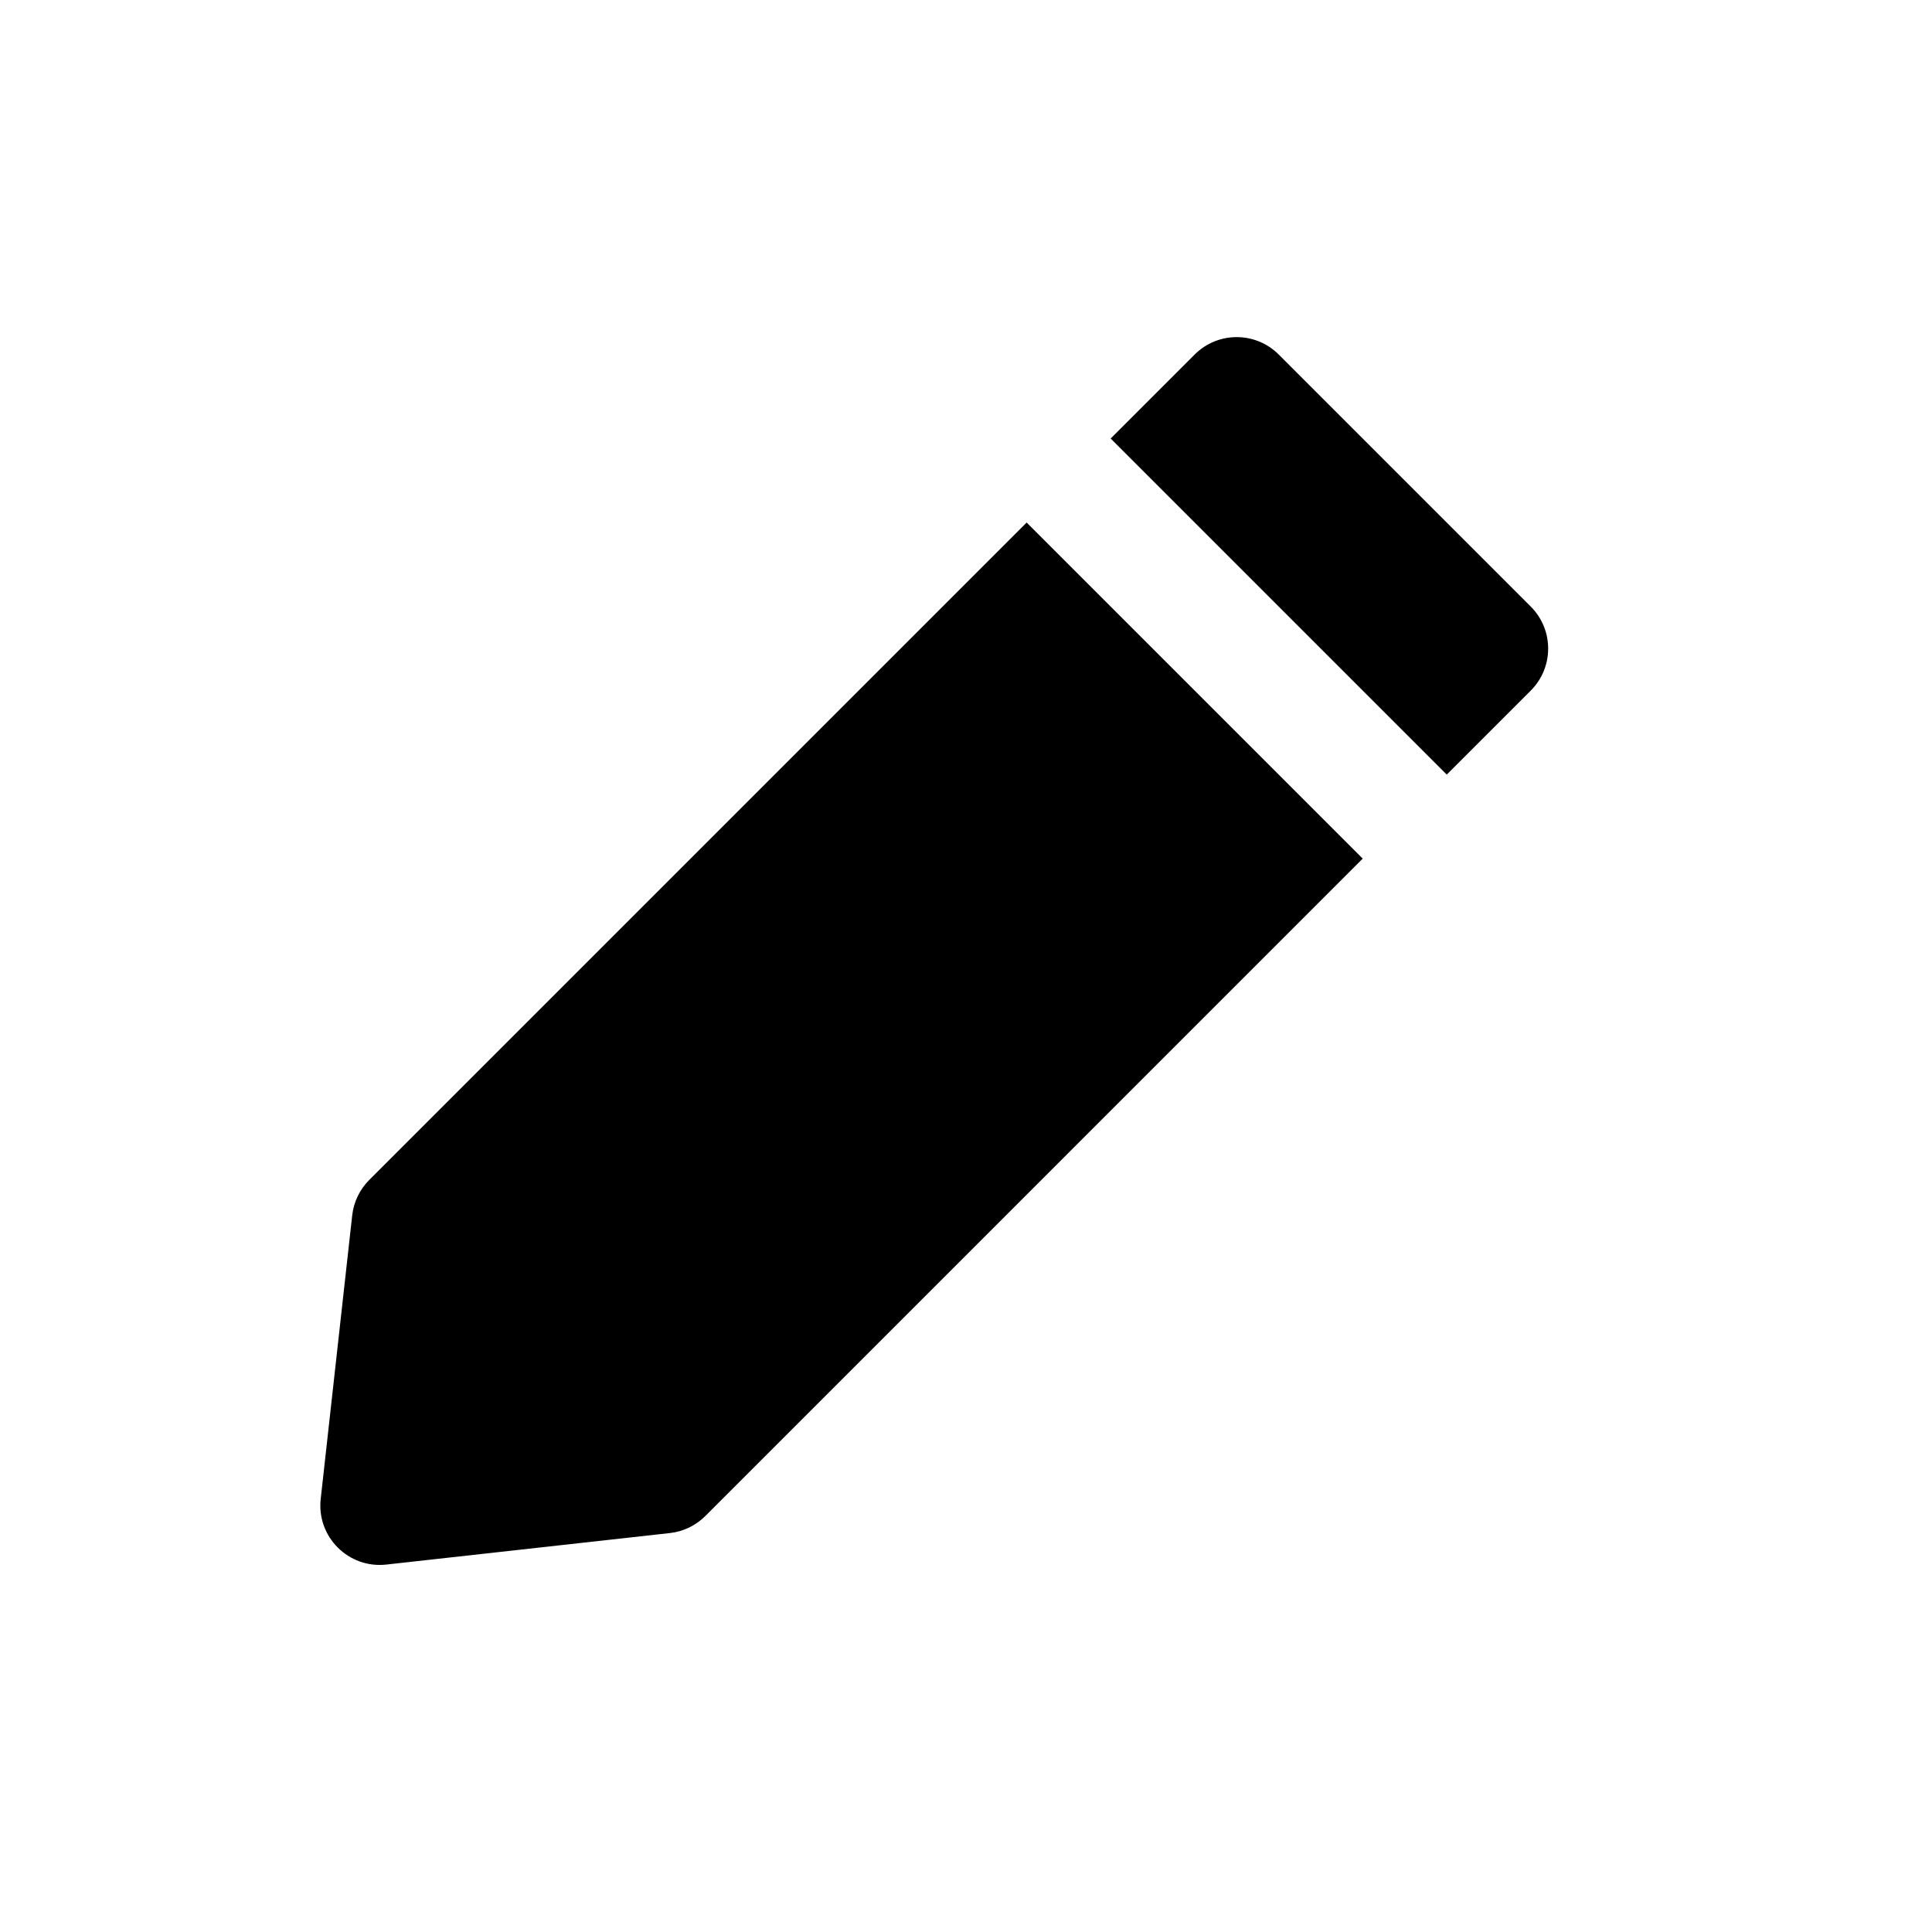<?xml version="1.0" encoding="UTF-8"?>
<!-- The Best Svg Icon site in the world: iconSvg.co, Visit us! https://iconsvg.co -->
<svg fill="#000000" width="800px" height="800px" version="1.1" viewBox="144 144 512 512" xmlns="http://www.w3.org/2000/svg">
 <path d="m482.87 237.95 66.797 66.797c6.148 6.148 6.148 16.117 0 22.266l-22.266 22.266-89.062-89.062 22.266-22.266c6.148-6.148 16.117-6.148 22.266 0zm22.266 133.59-89.062-89.062-174.22 174.22c-2.527 2.527-4.121 5.84-4.516 9.395l-8.348 75.145c-1.113 10.031 7.359 18.5 17.387 17.387l75.145-8.348c3.555-0.395 6.867-1.988 9.395-4.516z" fill-rule="evenodd"/>
</svg>